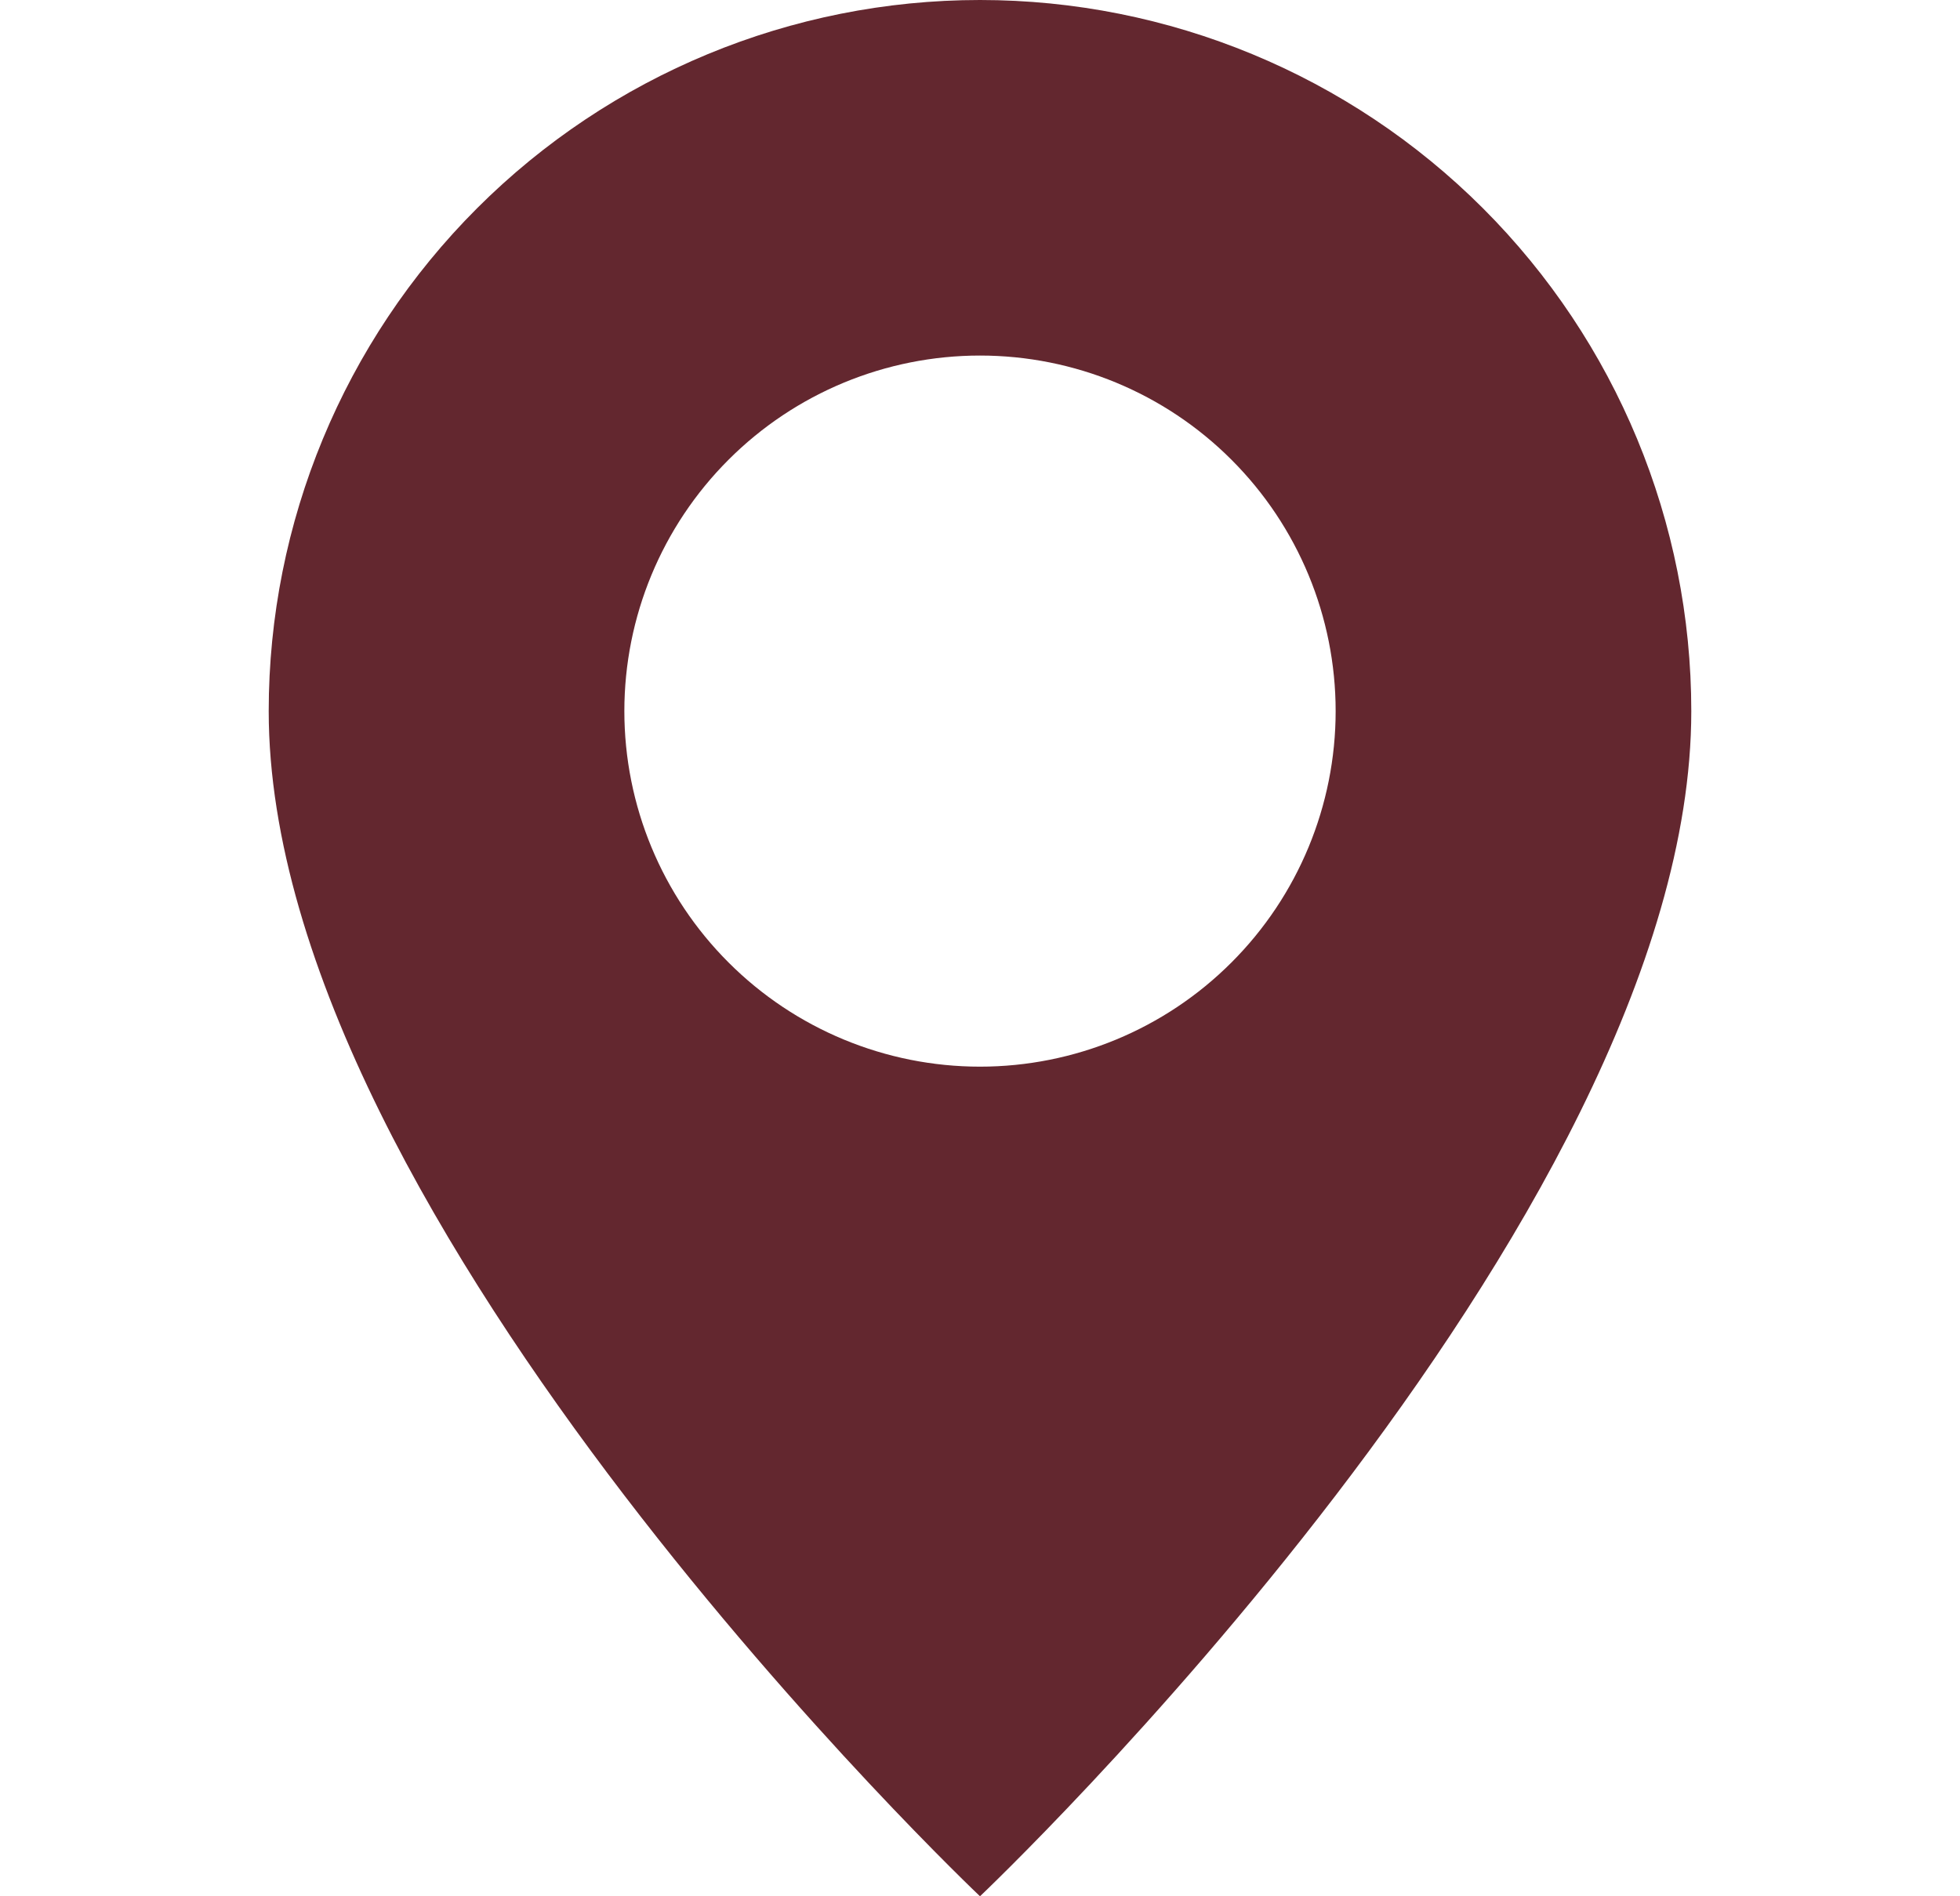 <?xml version="1.0" encoding="UTF-8"?> <svg xmlns="http://www.w3.org/2000/svg" width="31" height="30" viewBox="0 0 31 30" fill="none"><g clip-path="url(#clip0_363_5)"><path d="M15.5 30C15.5 30 26.75 19.339 26.75 11.25C26.75 8.266 25.565 5.405 23.455 3.295C21.345 1.185 18.484 0 15.5 0C12.516 0 9.655 1.185 7.545 3.295C5.435 5.405 4.25 8.266 4.25 11.25C4.25 19.339 15.5 30 15.5 30ZM15.5 16.875C14.008 16.875 12.577 16.282 11.523 15.227C10.468 14.173 9.875 12.742 9.875 11.25C9.875 9.758 10.468 8.327 11.523 7.273C12.577 6.218 14.008 5.625 15.5 5.625C16.992 5.625 18.423 6.218 19.477 7.273C20.532 8.327 21.125 9.758 21.125 11.25C21.125 12.742 20.532 14.173 19.477 15.227C18.423 16.282 16.992 16.875 15.5 16.875Z" fill="#63272F"></path></g><defs><clipPath id="clip0_363_5"><rect width="30" height="30" fill="white" transform="translate(0.5)"></rect></clipPath></defs></svg> 